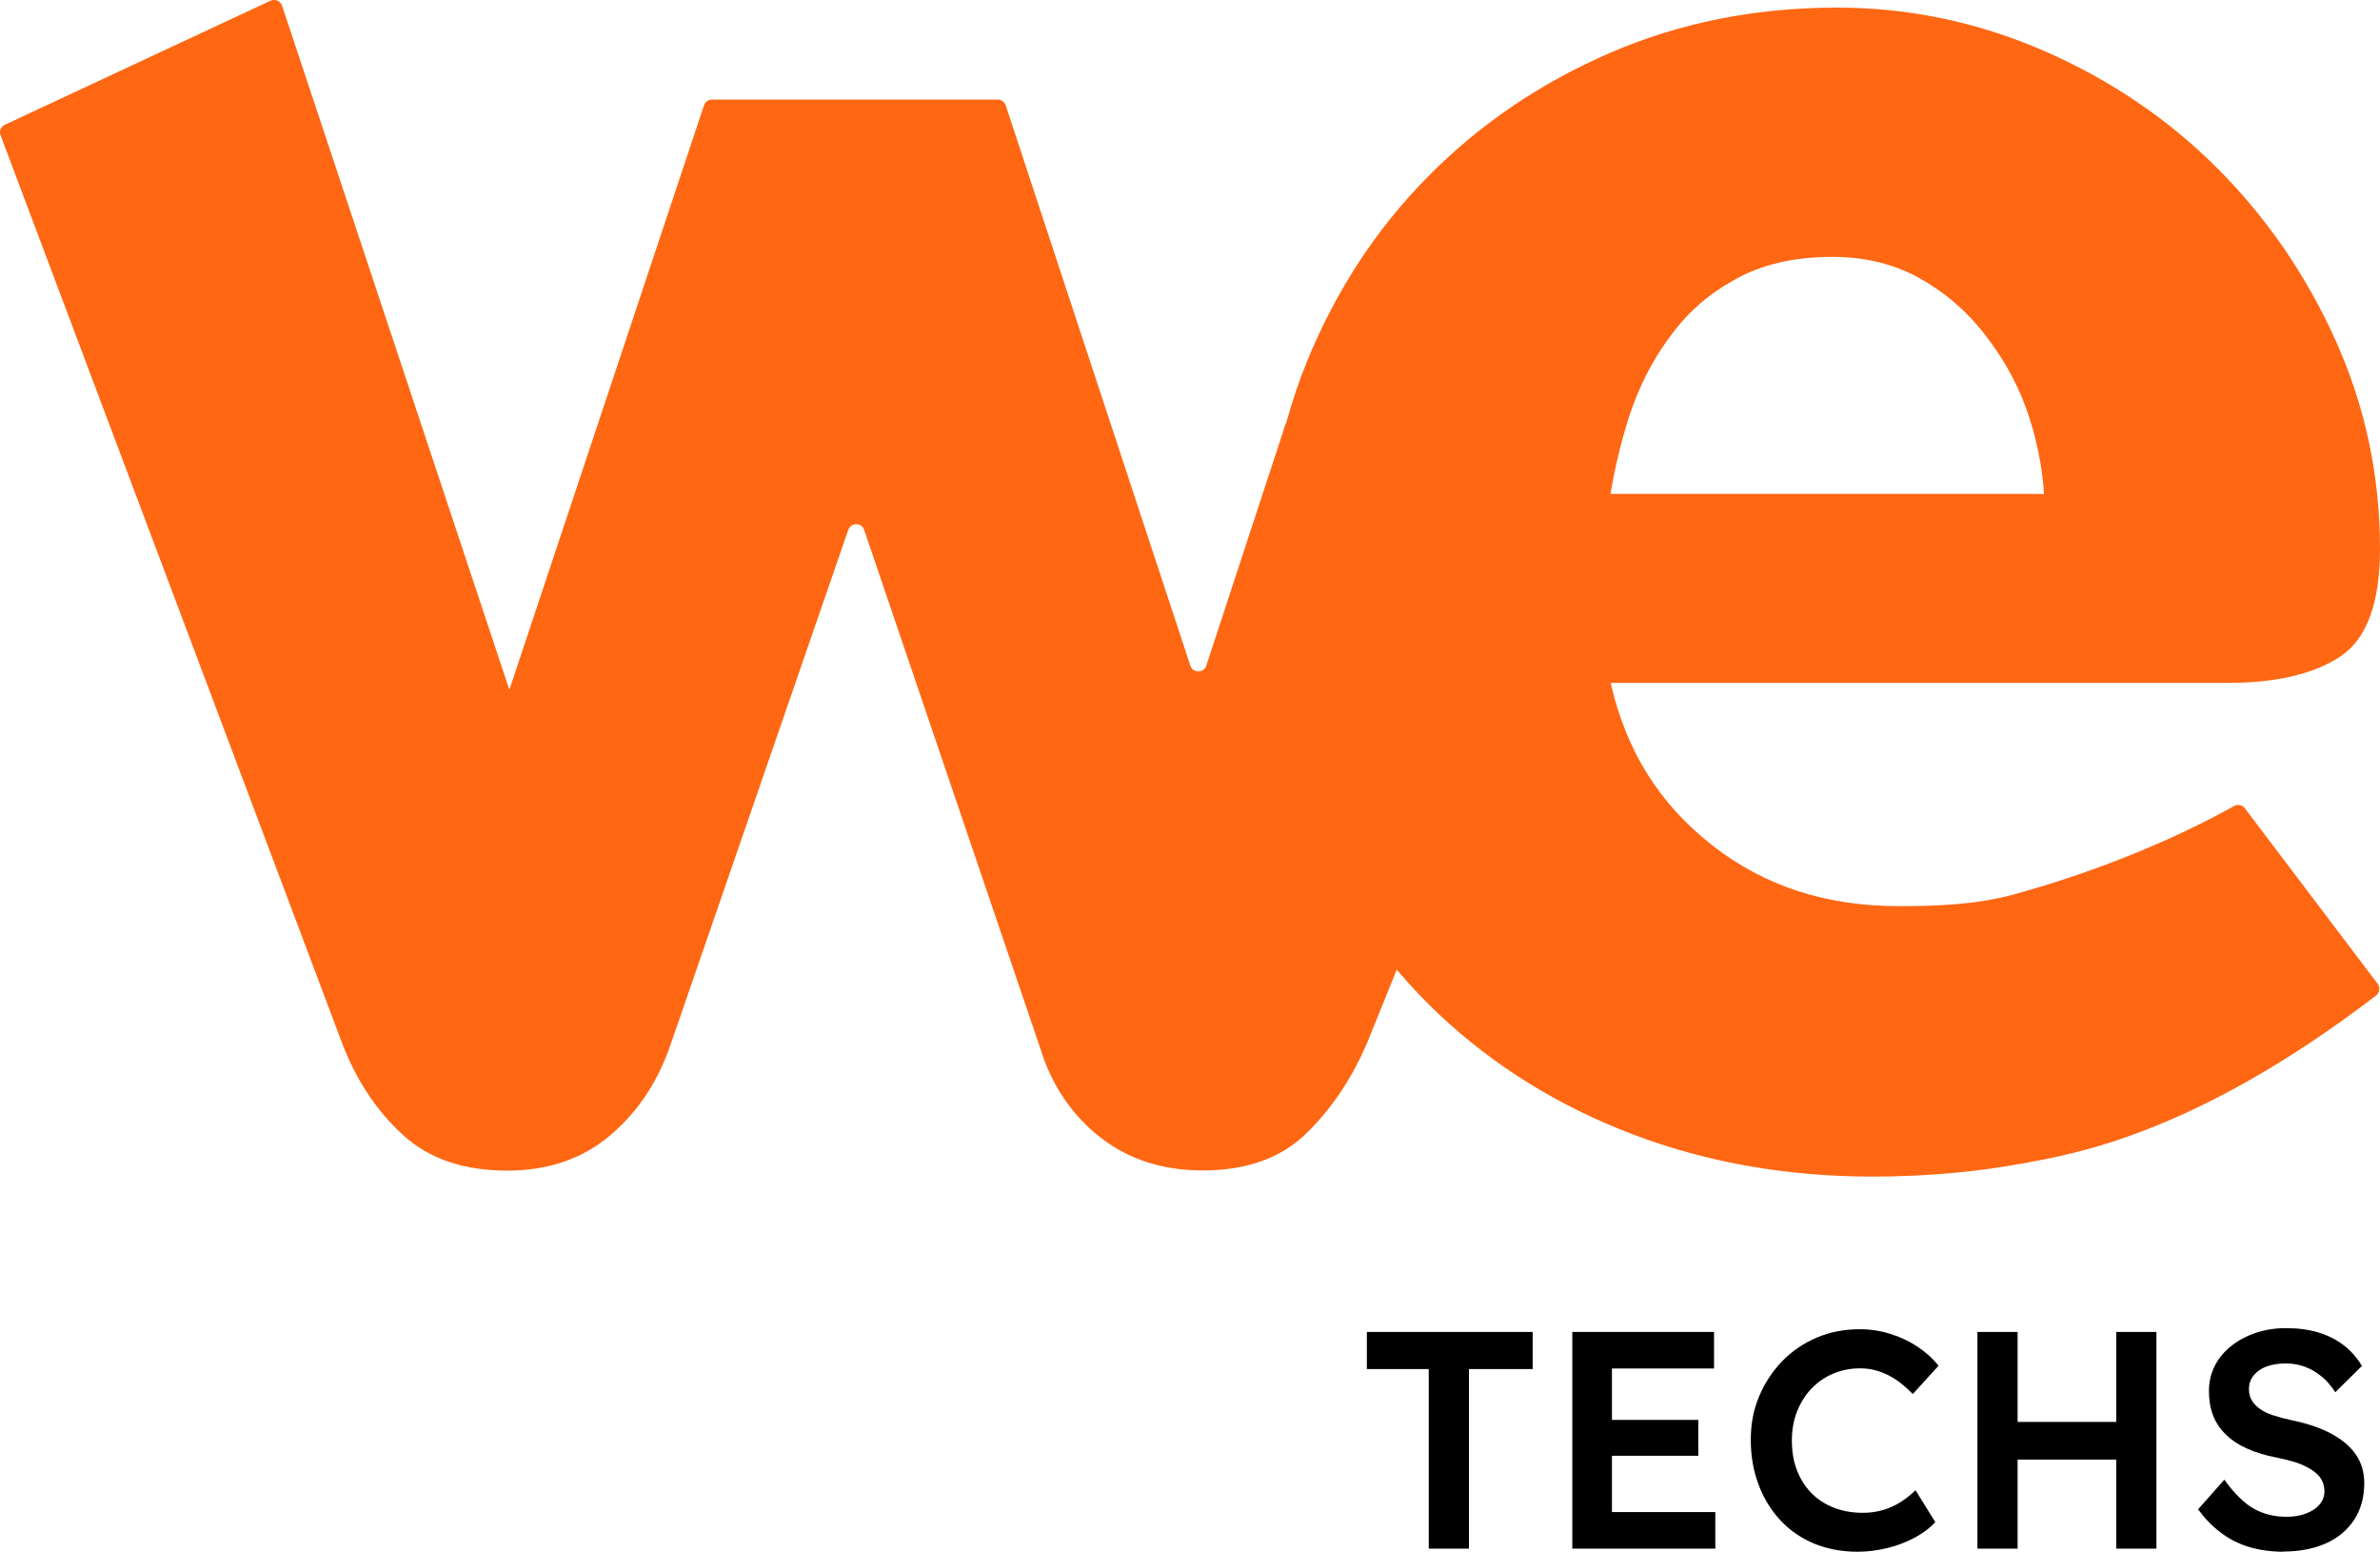 <?xml version="1.0" encoding="UTF-8"?><svg id="Capa_2" xmlns="http://www.w3.org/2000/svg" viewBox="0 0 131.48 85.71"><defs><style>.cls-1{fill:#ff6713;}</style></defs><g id="Capa_1-2"><g><path class="cls-1" d="m112.62,27.29h.3c-.08-1.42-.41-3.14-.99-4.74-.58-1.59-1.37-2.91-2.34-4.15-.97-1.24-2.16-2.26-3.56-3.04-1.4-.78-3-1.17-4.79-1.17-1.95,0-3.64.35-5.08,1.08-1.44.74-2.65,1.71-3.62,2.95-.98,1.24-1.75,2.61-2.34,4.21-.58,1.59-.99,3.43-1.23,4.85h23.64ZM88.92,2.93c3.86-1.67,8.04-2.51,12.56-2.51,3.97,0,7.78.8,11.44,2.39,3.66,1.6,6.85,3.76,9.57,6.48,2.72,2.72,4.91,5.9,6.54,9.52,1.63,3.62,2.45,7.46,2.45,11.52,0,2.95-.72,4.93-2.16,5.91-1.44.97-3.52,1.48-6.24,1.48h-34.1c.86,3.79,2.72,6.71,5.61,8.97,2.88,2.26,6.31,3.36,10.28,3.36,2.1,0,4.26-.07,6.36-.64,4.9-1.34,9.19-3.21,12.19-4.89.2-.11.45-.06.59.12l7.34,9.7c.15.2.11.5-.09.65-9.97,7.64-16.67,8.74-19.33,9.24-2.69.5-5.51.76-8.47.76-4.75,0-9.16-.78-13.25-2.33-4.08-1.55-7.65-3.76-10.68-6.6-.84-.79-1.63-1.63-2.37-2.5l-1.6,3.96c-.86,2.03-1.99,3.72-3.39,5.08-1.4,1.37-3.31,2.05-5.72,2.05-2.26,0-4.16-.63-5.72-1.87-1.56-1.24-2.65-2.88-3.27-4.9l-9.72-28.61c-.14-.42-.73-.42-.88,0l-9.84,28.5c-.7,2.02-1.81,3.68-3.33,4.96-1.52,1.28-3.41,1.93-5.67,1.93-2.41,0-4.34-.66-5.78-1.99-1.44-1.32-2.55-2.99-3.33-5.02L.03,7.47c-.09-.23.02-.48.24-.58L14.94.04c.25-.12.55.01.64.27l12.56,37.79L38.89,5.82c.06-.19.24-.32.44-.32h15.79c.2,0,.38.13.44.32l10.2,30.95c.14.42.74.42.88,0l4.39-13.38s.01-.02.02-.02c.33-1.18.71-2.32,1.17-3.45,1.6-3.89,3.81-7.28,6.66-10.16,2.84-2.88,6.19-5.16,10.04-6.83"/><g><path d="m78.93,85.54v-9.92h-3.42v-2.05h9.16v2.05h-3.52v9.92h-2.22Z"/><path d="m86.86,85.54v-11.97h7.83v2.02h-5.64v7.93h5.71v2.02h-7.9Zm1.03-5.13v-1.98h5.93v1.98h-5.93Z"/><path d="m102.62,85.71c-.87,0-1.66-.15-2.38-.44-.72-.3-1.34-.72-1.86-1.27-.52-.55-.93-1.21-1.22-1.97s-.44-1.59-.44-2.49.15-1.67.46-2.41c.31-.74.74-1.39,1.28-1.95.55-.56,1.18-.99,1.91-1.3.73-.31,1.52-.46,2.38-.46.58,0,1.15.09,1.69.26.55.17,1.05.41,1.5.71s.84.65,1.15,1.05l-1.42,1.56c-.3-.31-.6-.57-.91-.78s-.64-.37-.97-.48c-.34-.11-.68-.16-1.03-.16-.53,0-1.02.1-1.48.29-.46.19-.86.47-1.2.82-.34.35-.6.77-.8,1.26-.19.48-.29,1.02-.29,1.62s.09,1.15.28,1.64c.19.49.46.91.8,1.26s.76.62,1.25.81c.48.19,1.02.28,1.6.28.38,0,.74-.05,1.09-.15.35-.1.68-.25.98-.44.3-.19.58-.41.83-.66l1.09,1.76c-.27.31-.64.59-1.09.84-.46.25-.97.45-1.53.59s-1.12.21-1.68.21Z"/><path d="m109.24,85.54v-11.97h2.22v11.97h-2.22Zm.92-4.92v-2.08h7.83v2.08h-7.83Zm6.75,4.92v-11.97h2.22v11.97h-2.22Z"/><path d="m126.16,85.71c-.7,0-1.33-.09-1.91-.26-.58-.18-1.11-.44-1.57-.8-.47-.35-.88-.78-1.25-1.28l1.45-1.64c.56.78,1.11,1.31,1.64,1.61.54.3,1.14.44,1.81.44.39,0,.74-.06,1.06-.18s.57-.28.75-.5c.18-.21.27-.45.27-.73,0-.19-.04-.37-.11-.54s-.19-.31-.33-.44-.33-.25-.55-.37c-.22-.11-.46-.21-.74-.29-.27-.08-.58-.15-.91-.22-.63-.12-1.17-.29-1.64-.5-.47-.21-.86-.47-1.18-.79-.32-.31-.55-.67-.7-1.06-.15-.39-.22-.84-.22-1.34s.11-.96.33-1.39.53-.79.91-1.09.84-.55,1.35-.72c.51-.17,1.07-.26,1.66-.26.67,0,1.27.08,1.8.24.53.16,1,.4,1.4.71s.74.69,1,1.14l-1.47,1.45c-.23-.35-.48-.65-.77-.88-.28-.23-.59-.41-.92-.53-.33-.12-.68-.18-1.04-.18-.41,0-.77.06-1.07.17s-.54.28-.71.49c-.17.21-.26.46-.26.76,0,.23.05.43.15.61s.25.33.44.47c.19.14.43.26.73.36.3.1.63.19,1.01.27.63.13,1.19.29,1.69.5.5.21.93.46,1.28.75.35.29.62.62.8.99.18.37.27.78.27,1.24,0,.79-.19,1.46-.56,2.03-.37.56-.89,1-1.56,1.3-.67.3-1.46.45-2.36.45Z"/></g></g></g></svg>